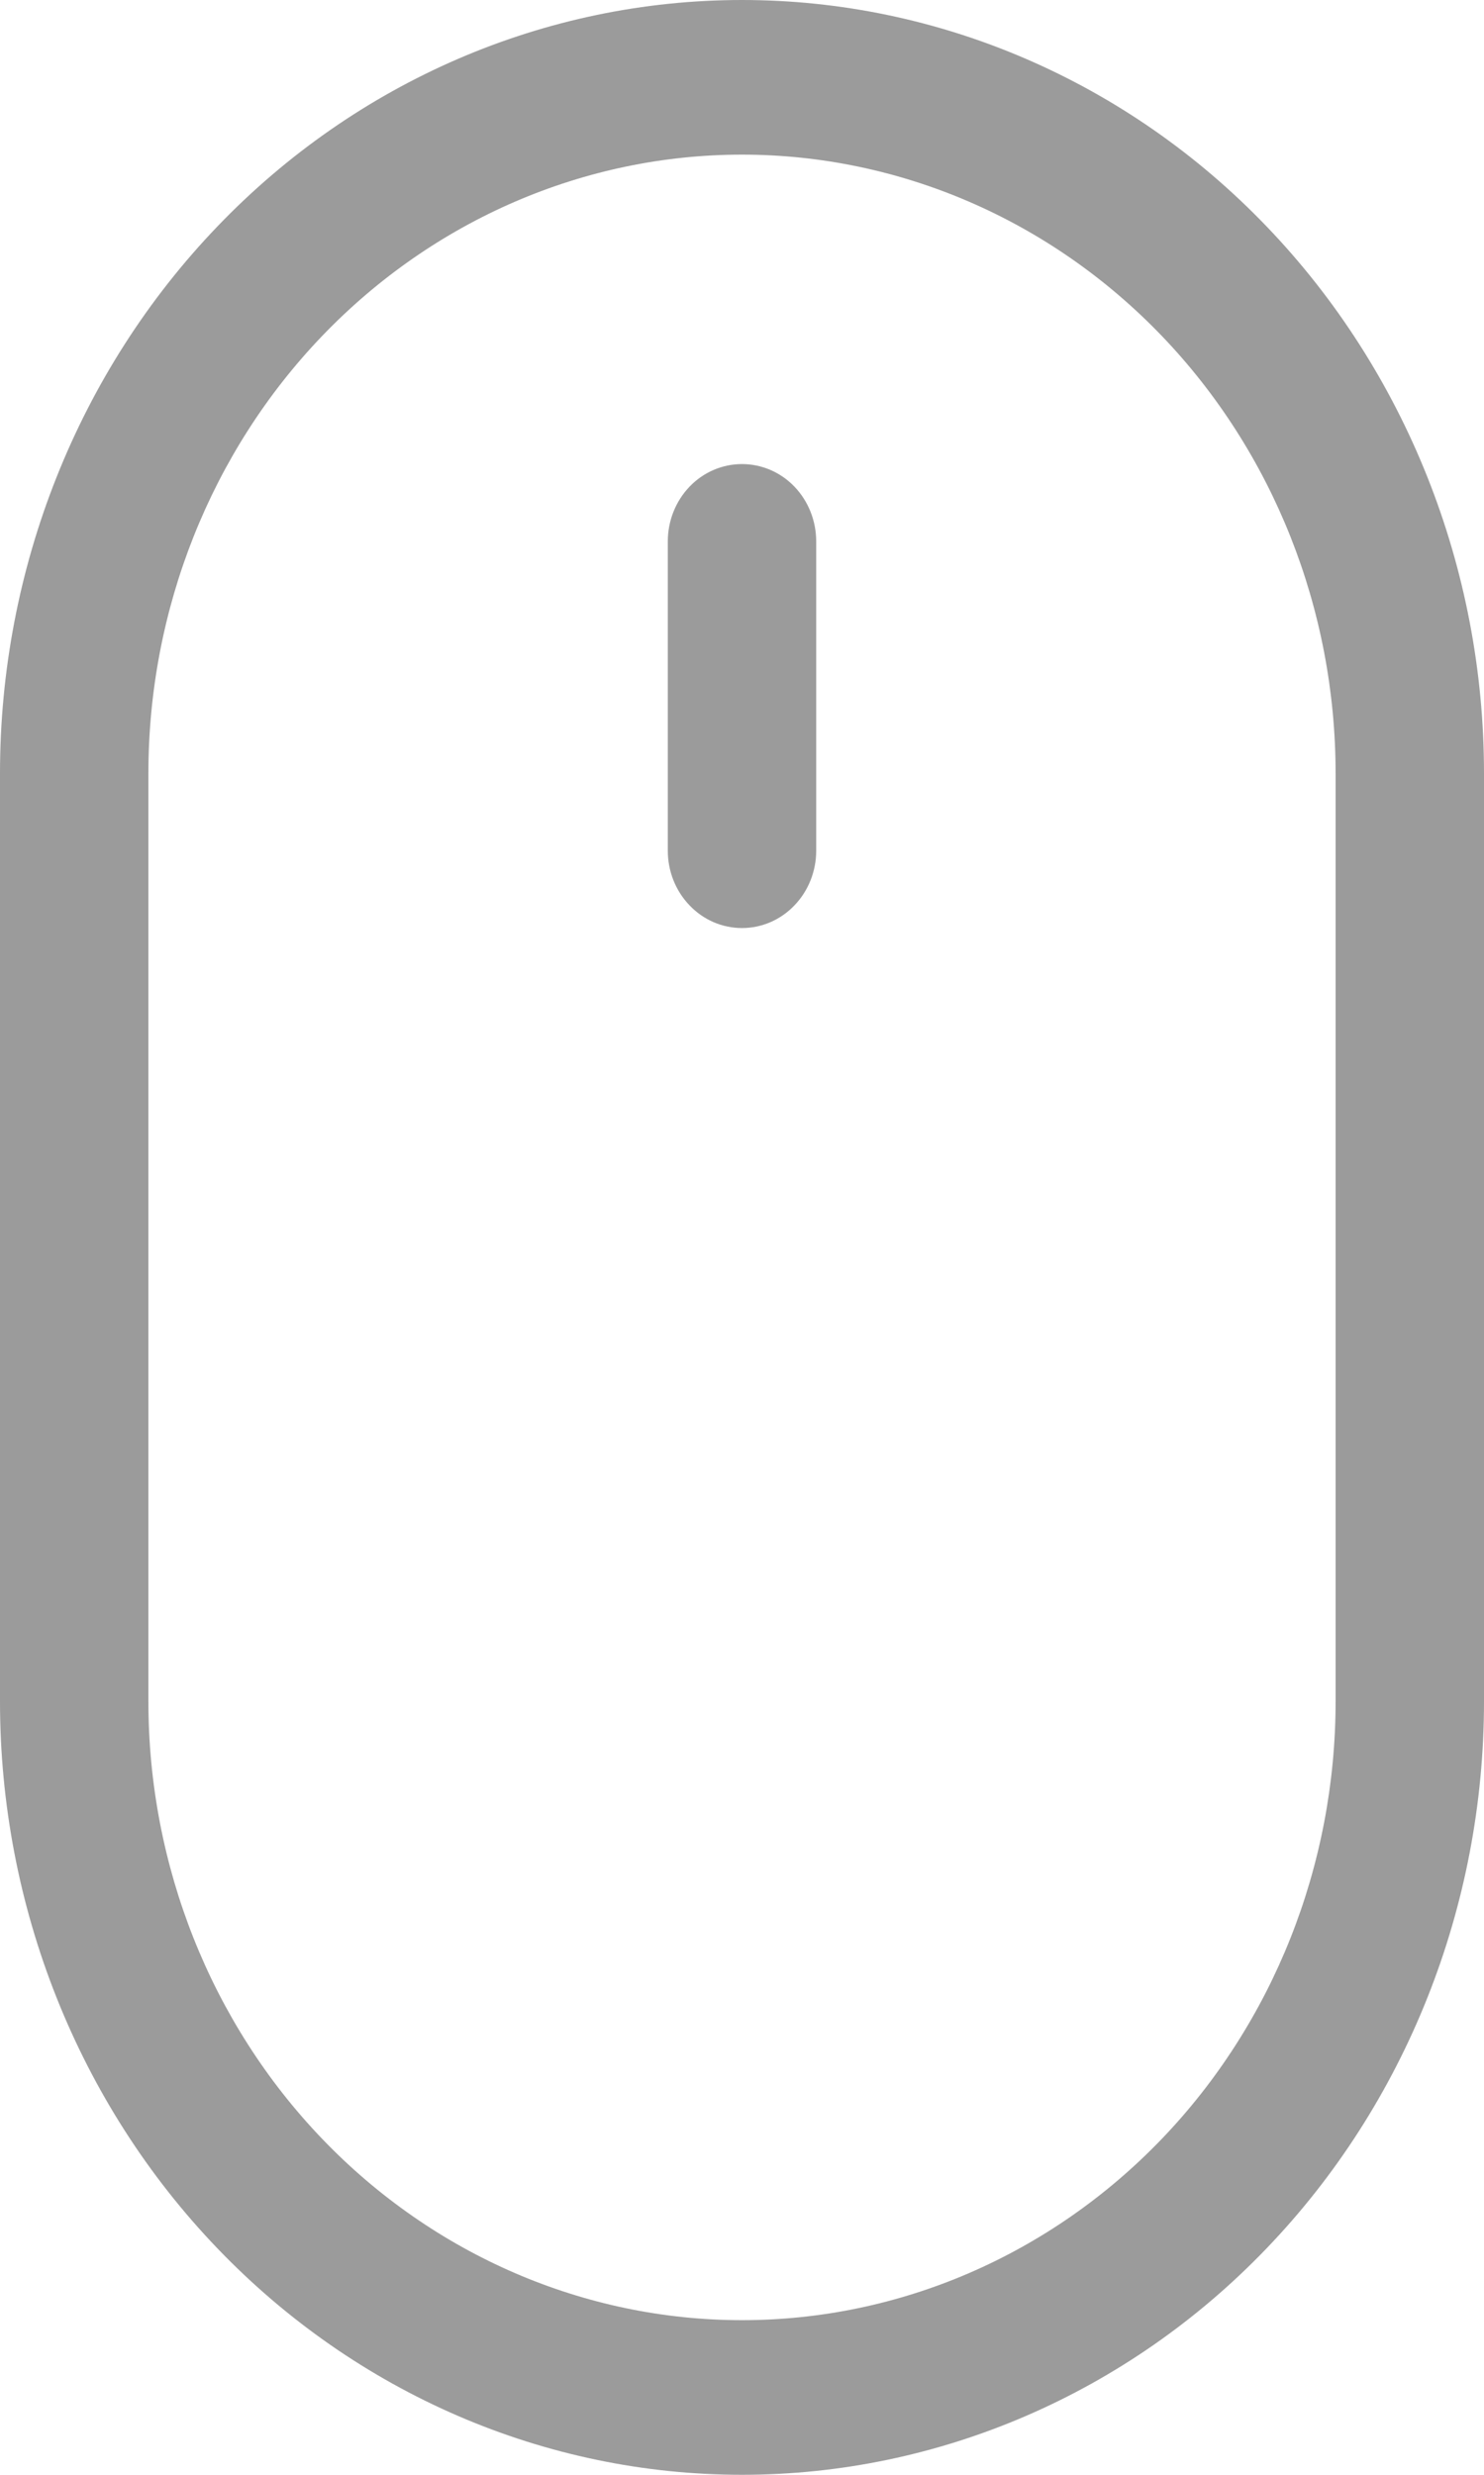 <svg width="15" height="25" viewBox="0 0 15 25" fill="none" xmlns="http://www.w3.org/2000/svg">
<path d="M7.5 4.688C7.699 4.688 7.89 4.77 8.03 4.916C8.171 5.063 8.25 5.262 8.25 5.469V8.594C8.25 8.801 8.171 9 8.03 9.146C7.89 9.293 7.699 9.375 7.5 9.375C7.301 9.375 7.11 9.293 6.97 9.146C6.829 9 6.75 8.801 6.75 8.594V5.469C6.75 5.262 6.829 5.063 6.97 4.916C7.11 4.77 7.301 4.688 7.5 4.688ZM13.5 17.188C13.5 18.845 12.868 20.435 11.743 21.607C10.617 22.779 9.091 23.438 7.5 23.438C5.909 23.438 4.383 22.779 3.257 21.607C2.132 20.435 1.5 18.845 1.5 17.188V7.812C1.5 6.155 2.132 4.565 3.257 3.393C4.383 2.221 5.909 1.562 7.5 1.562C9.091 1.562 10.617 2.221 11.743 3.393C12.868 4.565 13.5 6.155 13.5 7.812V17.188ZM7.5 0C5.511 0 3.603 0.823 2.197 2.288C0.79 3.753 0 5.74 0 7.812V17.188C0 19.259 0.79 21.247 2.197 22.712C3.603 24.177 5.511 25 7.5 25C9.489 25 11.397 24.177 12.803 22.712C14.21 21.247 15 19.259 15 17.188V7.812C15 5.74 14.21 3.753 12.803 2.288C11.397 0.823 9.489 0 7.5 0Z" fill="#9B9B9B"/>
</svg>
